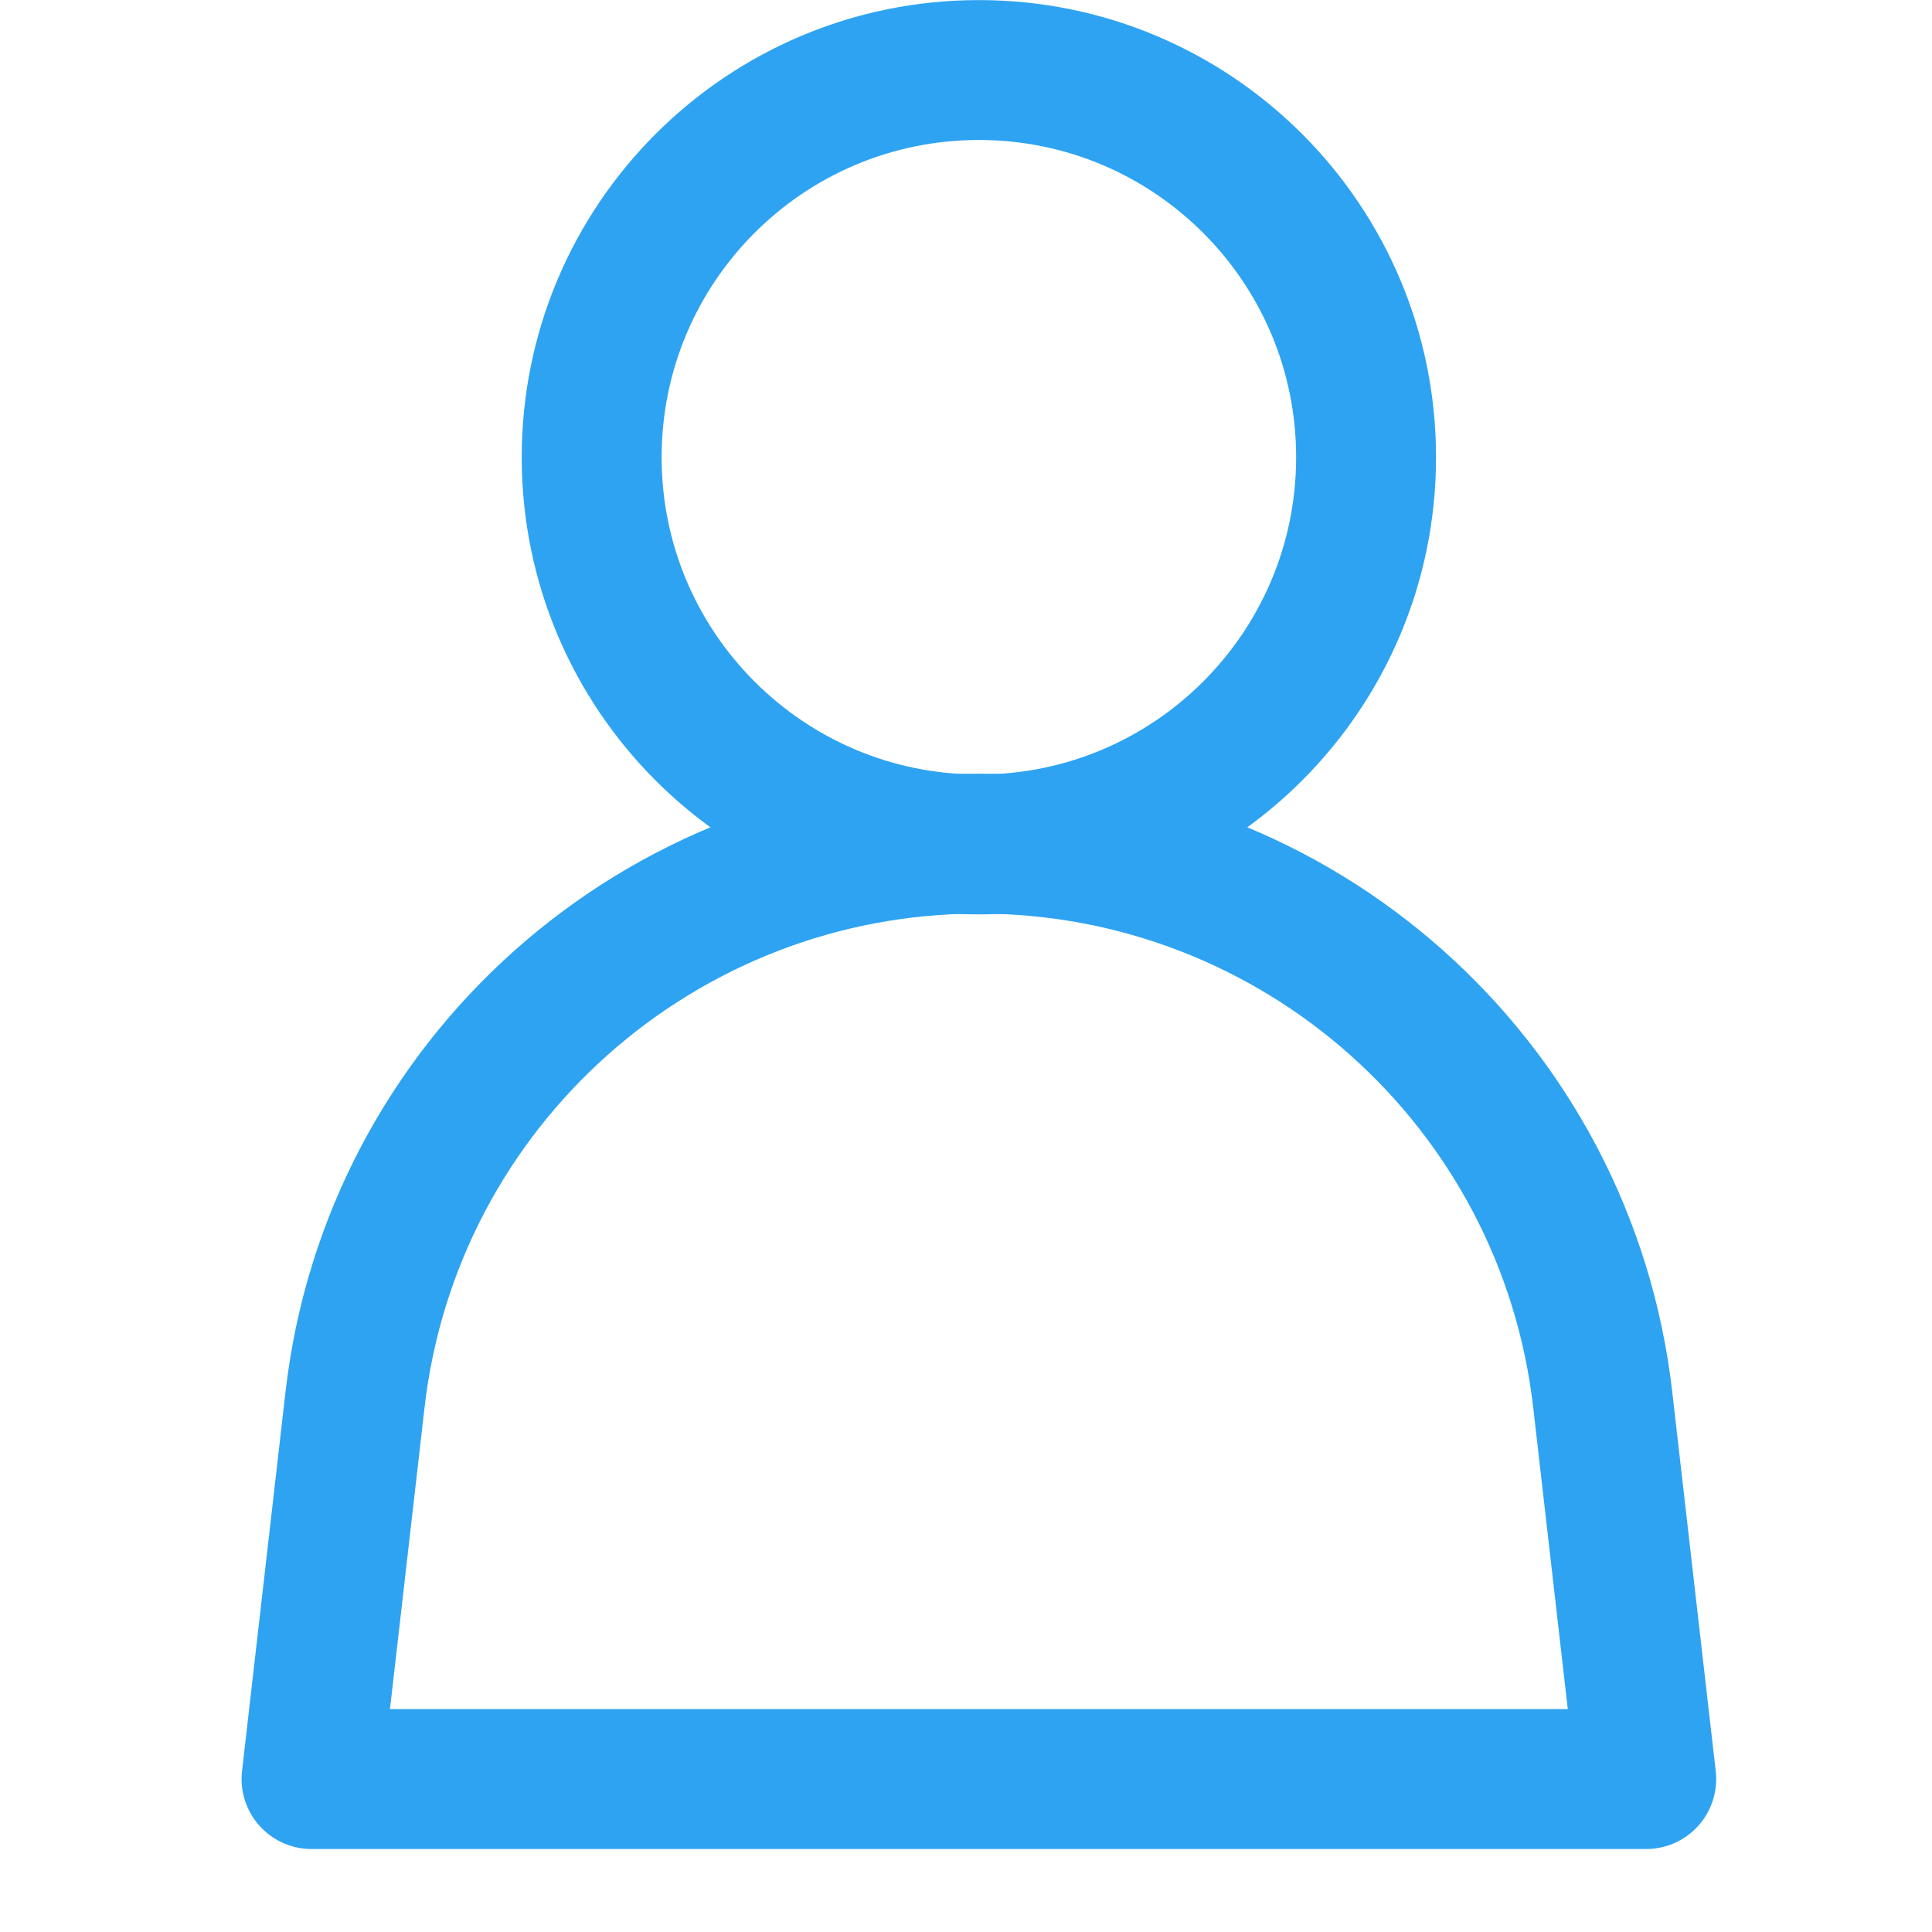 <svg width="24" height="24" viewBox="0 0 24 24" fill="none" xmlns="http://www.w3.org/2000/svg">
<path d="M20.45 22.1L19.91 17.39C19.46 13.45 16.12 10.48 12.16 10.48C8.2 10.48 4.86 13.45 4.41 17.39L3.87 22.1H20.45Z" stroke="#2EA3F2" stroke-width="1.738" stroke-miterlimit="10" stroke-linecap="round" stroke-linejoin="round"/>
<path d="M12.16 10.49C14.816 10.49 16.97 8.336 16.97 5.68C16.97 3.024 14.816 0.87 12.16 0.87C9.503 0.87 7.35 3.024 7.35 5.68C7.35 8.336 9.503 10.49 12.16 10.49Z" stroke="#2EA3F2" stroke-width="1.738" stroke-miterlimit="10" stroke-linecap="round" stroke-linejoin="round"/>
</svg>
